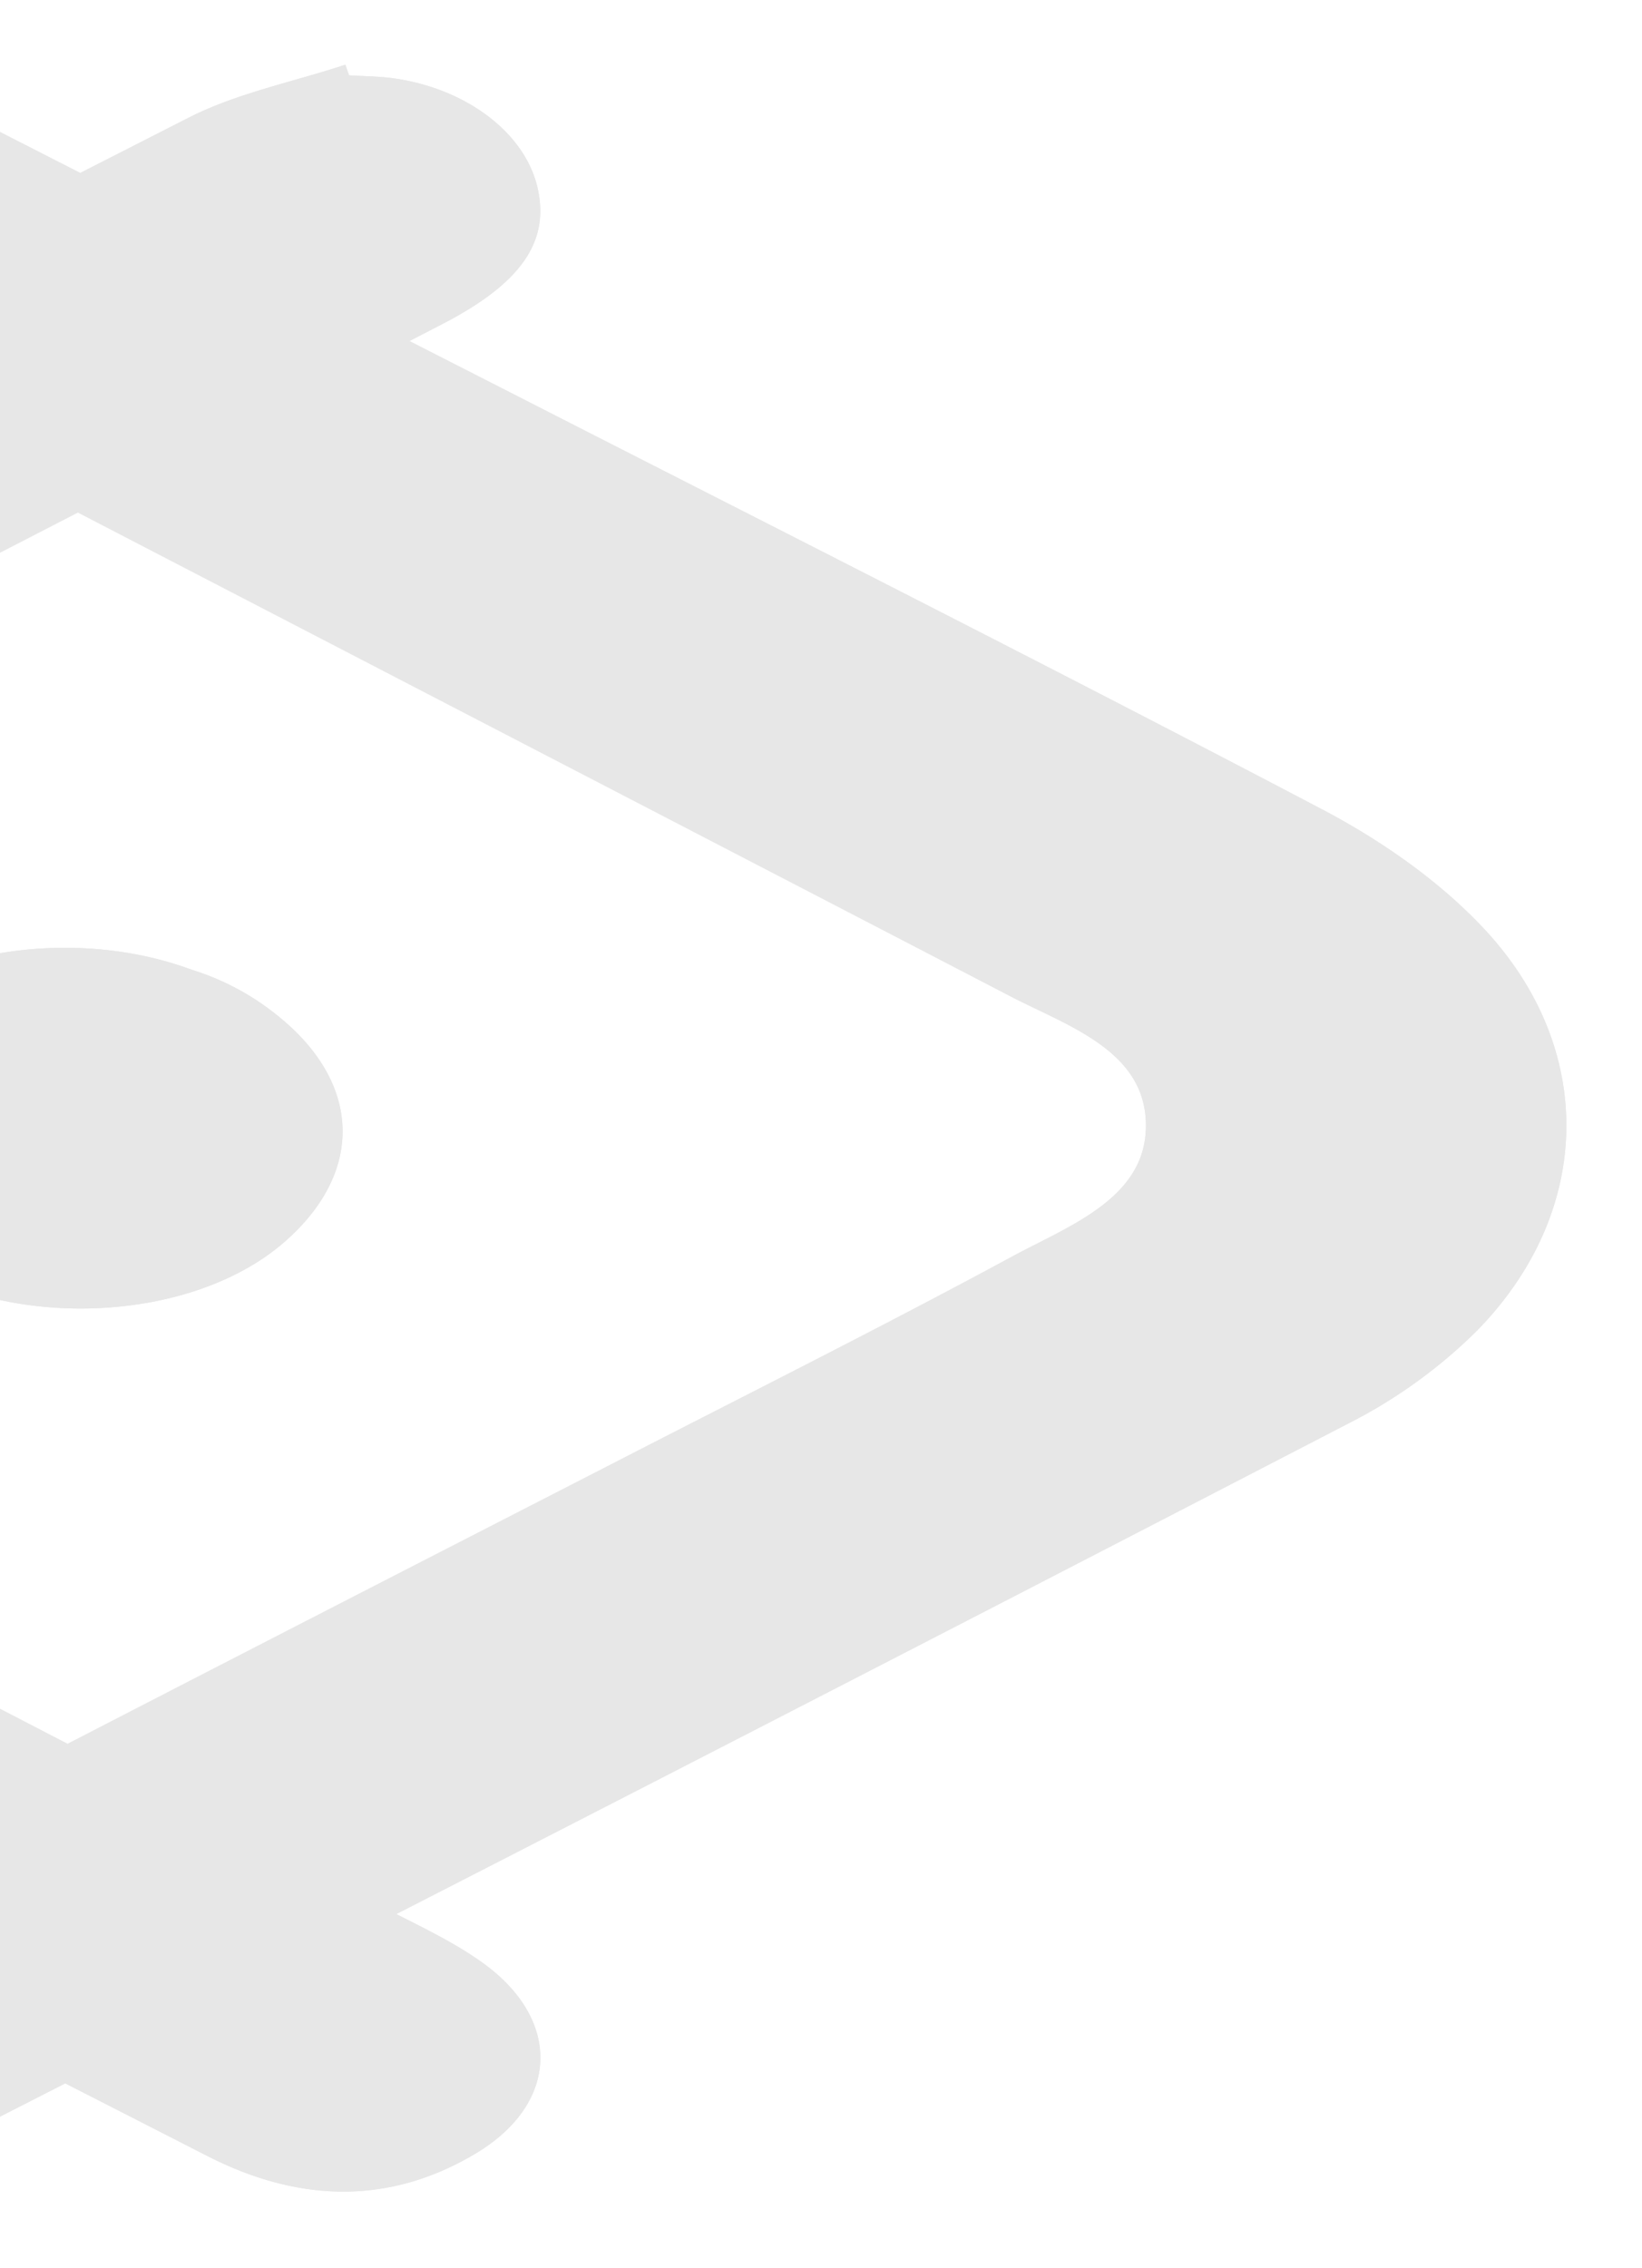 <svg xmlns="http://www.w3.org/2000/svg" xmlns:xlink="http://www.w3.org/1999/xlink" width="257" height="355" viewBox="0 0 257 355"><defs><clipPath id="clip-path"><rect id="Rectangle_29" data-name="Rectangle 29" width="257" height="355" transform="translate(222.388 -210.134)" fill="#fff" stroke="#707070" stroke-width="1"></rect></clipPath><clipPath id="clip-path-2"><path id="Trac&#xE9;_9" data-name="Trac&#xE9; 9" d="M0,132.881H467.552V-200.007H0Z" transform="translate(0 200.007)"></path></clipPath></defs><g id="bg-dessin" transform="translate(-222.388 210.134)" opacity="0.096"><g id="bg-dessin-2" data-name="bg-dessin" clip-path="url(#clip-path)"><g id="Groupe_9" data-name="Groupe 9" transform="translate(0 -200.007)" clip-path="url(#clip-path-2)"><g id="Groupe_1" data-name="Groupe 1" transform="translate(160.585 0)"><path id="Trac&#xE9;_1" data-name="Trac&#xE9; 1" d="M11.953,132.218q.292.831.583,1.663c8.219-2.721,16.948-4.434,24.575-8.319Q146.216,69.973,254.93,13.614A79.7,79.7,0,0,0,274.819-.7c18.328-18.56,19.014-44.208,1.145-63.2-7.072-7.518-16.113-13.774-25.307-18.6-42.114-22.12-84.6-43.542-126.956-65.191q-44.719-22.856-89.456-45.676c-14.114-7.245-28.318-7.866-42.021.278-13.207,7.848-13.606,20.946-1.22,29.871,4.729,3.407,10.153,5.88,15.362,8.58q97.776,50.681,195.525,101.406c9.114,4.757,21.783,8.646,21.257,20.98-.464,10.855-12.208,15.074-20.828,19.736C181.659-1.349,160.633,9.152,139.745,19.908Q68.472,56.611-2.778,93.359C-15.3,99.854-19.43,106.421-17.545,114.632c1.956,8.522,11.04,15.484,22.466,17.107,2.32.33,4.687.328,7.032.479" transform="translate(17.992 199.008)"></path></g><g id="Groupe_2" data-name="Groupe 2" transform="translate(191.54 138.214)"><path id="Trac&#xE9;_2" data-name="Trac&#xE9; 2" d="M15.8,21.956c14.051.117,24.375-2.786,32.083-8.826C60.97,2.871,61.418-12.009,48.958-22.744c-16.03-13.811-47.839-13.723-63.708.178-12.072,10.577-12.085,24.094.233,34.609C-5.64,19.619,4.945,22.381,15.8,21.956" transform="translate(23.779 33.047)"></path></g><g id="Groupe_3" data-name="Groupe 3" transform="translate(160.585 0)"><path id="Trac&#xE9;_3" data-name="Trac&#xE9; 3" d="M11.953,132.218c-2.345-.151-4.712-.15-7.032-.479-11.426-1.623-20.51-8.585-22.466-17.107-1.886-8.21,2.247-14.778,14.766-21.272Q68.384,56.442,139.745,19.908c20.888-10.757,41.914-21.258,62.577-32.434,8.62-4.662,20.364-8.881,20.828-19.736.526-12.333-12.143-16.223-21.257-20.98Q104.259-104.191,6.368-154.647c-5.21-2.7-10.634-5.173-15.362-8.58-12.386-8.924-11.987-22.023,1.22-29.871,13.7-8.144,27.907-7.523,42.021-.278Q78.927-170.447,123.7-147.7c42.36,21.649,84.842,43.071,126.956,65.191,9.194,4.83,18.235,11.086,25.307,18.6,17.869,19,17.183,44.645-1.145,63.2A79.7,79.7,0,0,1,254.93,13.614Q146.2,69.939,37.111,125.562c-7.626,3.885-16.356,5.6-24.575,8.319q-.292-.831-.583-1.663" transform="translate(17.992 199.008)"></path></g><g id="Groupe_4" data-name="Groupe 4" transform="translate(191.54 138.214)"><path id="Trac&#xE9;_4" data-name="Trac&#xE9; 4" d="M15.8,21.956c-10.853.424-21.439-2.337-30.315-9.913-12.318-10.516-12.3-24.032-.233-34.609,15.868-13.9,47.678-13.989,63.708-.178C61.418-12.009,60.97,2.871,47.881,13.13c-7.708,6.04-18.032,8.943-32.083,8.826" transform="translate(23.779 33.047)"></path></g><g id="Groupe_5" data-name="Groupe 5" transform="translate(0 0)"><path id="Trac&#xE9;_5" data-name="Trac&#xE9; 5" d="M110.58.664Q110.288-.168,110-1C101.779,1.722,93.049,3.435,85.423,7.32Q-23.682,62.908-132.4,119.268a79.7,79.7,0,0,0-19.889,14.314c-18.328,18.56-19.014,44.208-1.145,63.2,7.072,7.518,16.113,13.774,25.307,18.6,42.114,22.12,84.6,43.542,126.956,65.191q44.719,22.856,89.456,45.676c14.114,7.245,28.318,7.866,42.021-.278,13.207-7.848,13.606-20.946,1.22-29.871-4.729-3.407-10.153-5.88-15.362-8.58Q18.39,236.848-79.359,186.123c-9.114-4.757-21.783-8.646-21.257-20.98.464-10.855,12.208-15.074,20.828-19.736C-59.125,134.23-38.1,123.73-17.211,112.973q71.272-36.7,142.523-73.451c12.519-6.494,16.652-13.062,14.766-21.272-1.956-8.522-11.04-15.484-22.466-17.107-2.32-.33-4.687-.328-7.032-.479" transform="translate(166.441 0.999)"></path></g><g id="Groupe_6" data-name="Groupe 6" transform="translate(194.223 139.629)"><path id="Trac&#xE9;_6" data-name="Trac&#xE9; 6" d="M16.849.017C2.8-.1-7.526,2.8-15.233,8.843-28.322,19.1-28.77,33.982-16.31,44.717-.28,58.528,31.529,58.44,47.4,44.539,59.469,33.962,59.483,20.445,47.164,9.93,38.288,2.354,27.7-.408,16.849.017" transform="translate(25.361 0.025)"></path></g><g id="Groupe_7" data-name="Groupe 7" transform="translate(0 0)"><path id="Trac&#xE9;_7" data-name="Trac&#xE9; 7" d="M110.58.664c2.345.151,4.712.15,7.032.479,11.426,1.623,20.51,8.585,22.466,17.107,1.886,8.21-2.247,14.778-14.766,21.272Q54.15,76.439-17.211,112.973C-38.1,123.73-59.125,134.23-79.788,145.407c-8.62,4.662-20.364,8.881-20.828,19.736-.526,12.333,12.143,16.223,21.257,20.98q97.634,50.95,195.525,101.406c5.21,2.7,10.634,5.173,15.362,8.58,12.386,8.924,11.987,22.023-1.22,29.871-13.7,8.144-27.907,7.523-42.021.278Q43.606,303.329-1.168,280.581c-42.36-21.649-84.842-43.071-126.956-65.191-9.194-4.83-18.235-11.086-25.307-18.6-17.869-19-17.183-44.645,1.145-63.2A79.7,79.7,0,0,1-132.4,119.268Q-23.668,62.942,85.423,7.32C93.049,3.435,101.779,1.722,110-1q.292.831.583,1.663" transform="translate(166.441 0.999)"></path></g><g id="Groupe_8" data-name="Groupe 8" transform="translate(194.223 139.629)"><path id="Trac&#xE9;_8" data-name="Trac&#xE9; 8" d="M16.849.017C27.7-.408,38.288,2.354,47.164,9.93c12.318,10.516,12.3,24.032.233,34.609C31.529,58.44-.28,58.528-16.31,44.717-28.77,33.982-28.322,19.1-15.233,8.843-7.526,2.8,2.8-.1,16.849.017" transform="translate(25.361 0.025)"></path></g></g></g></g></svg>